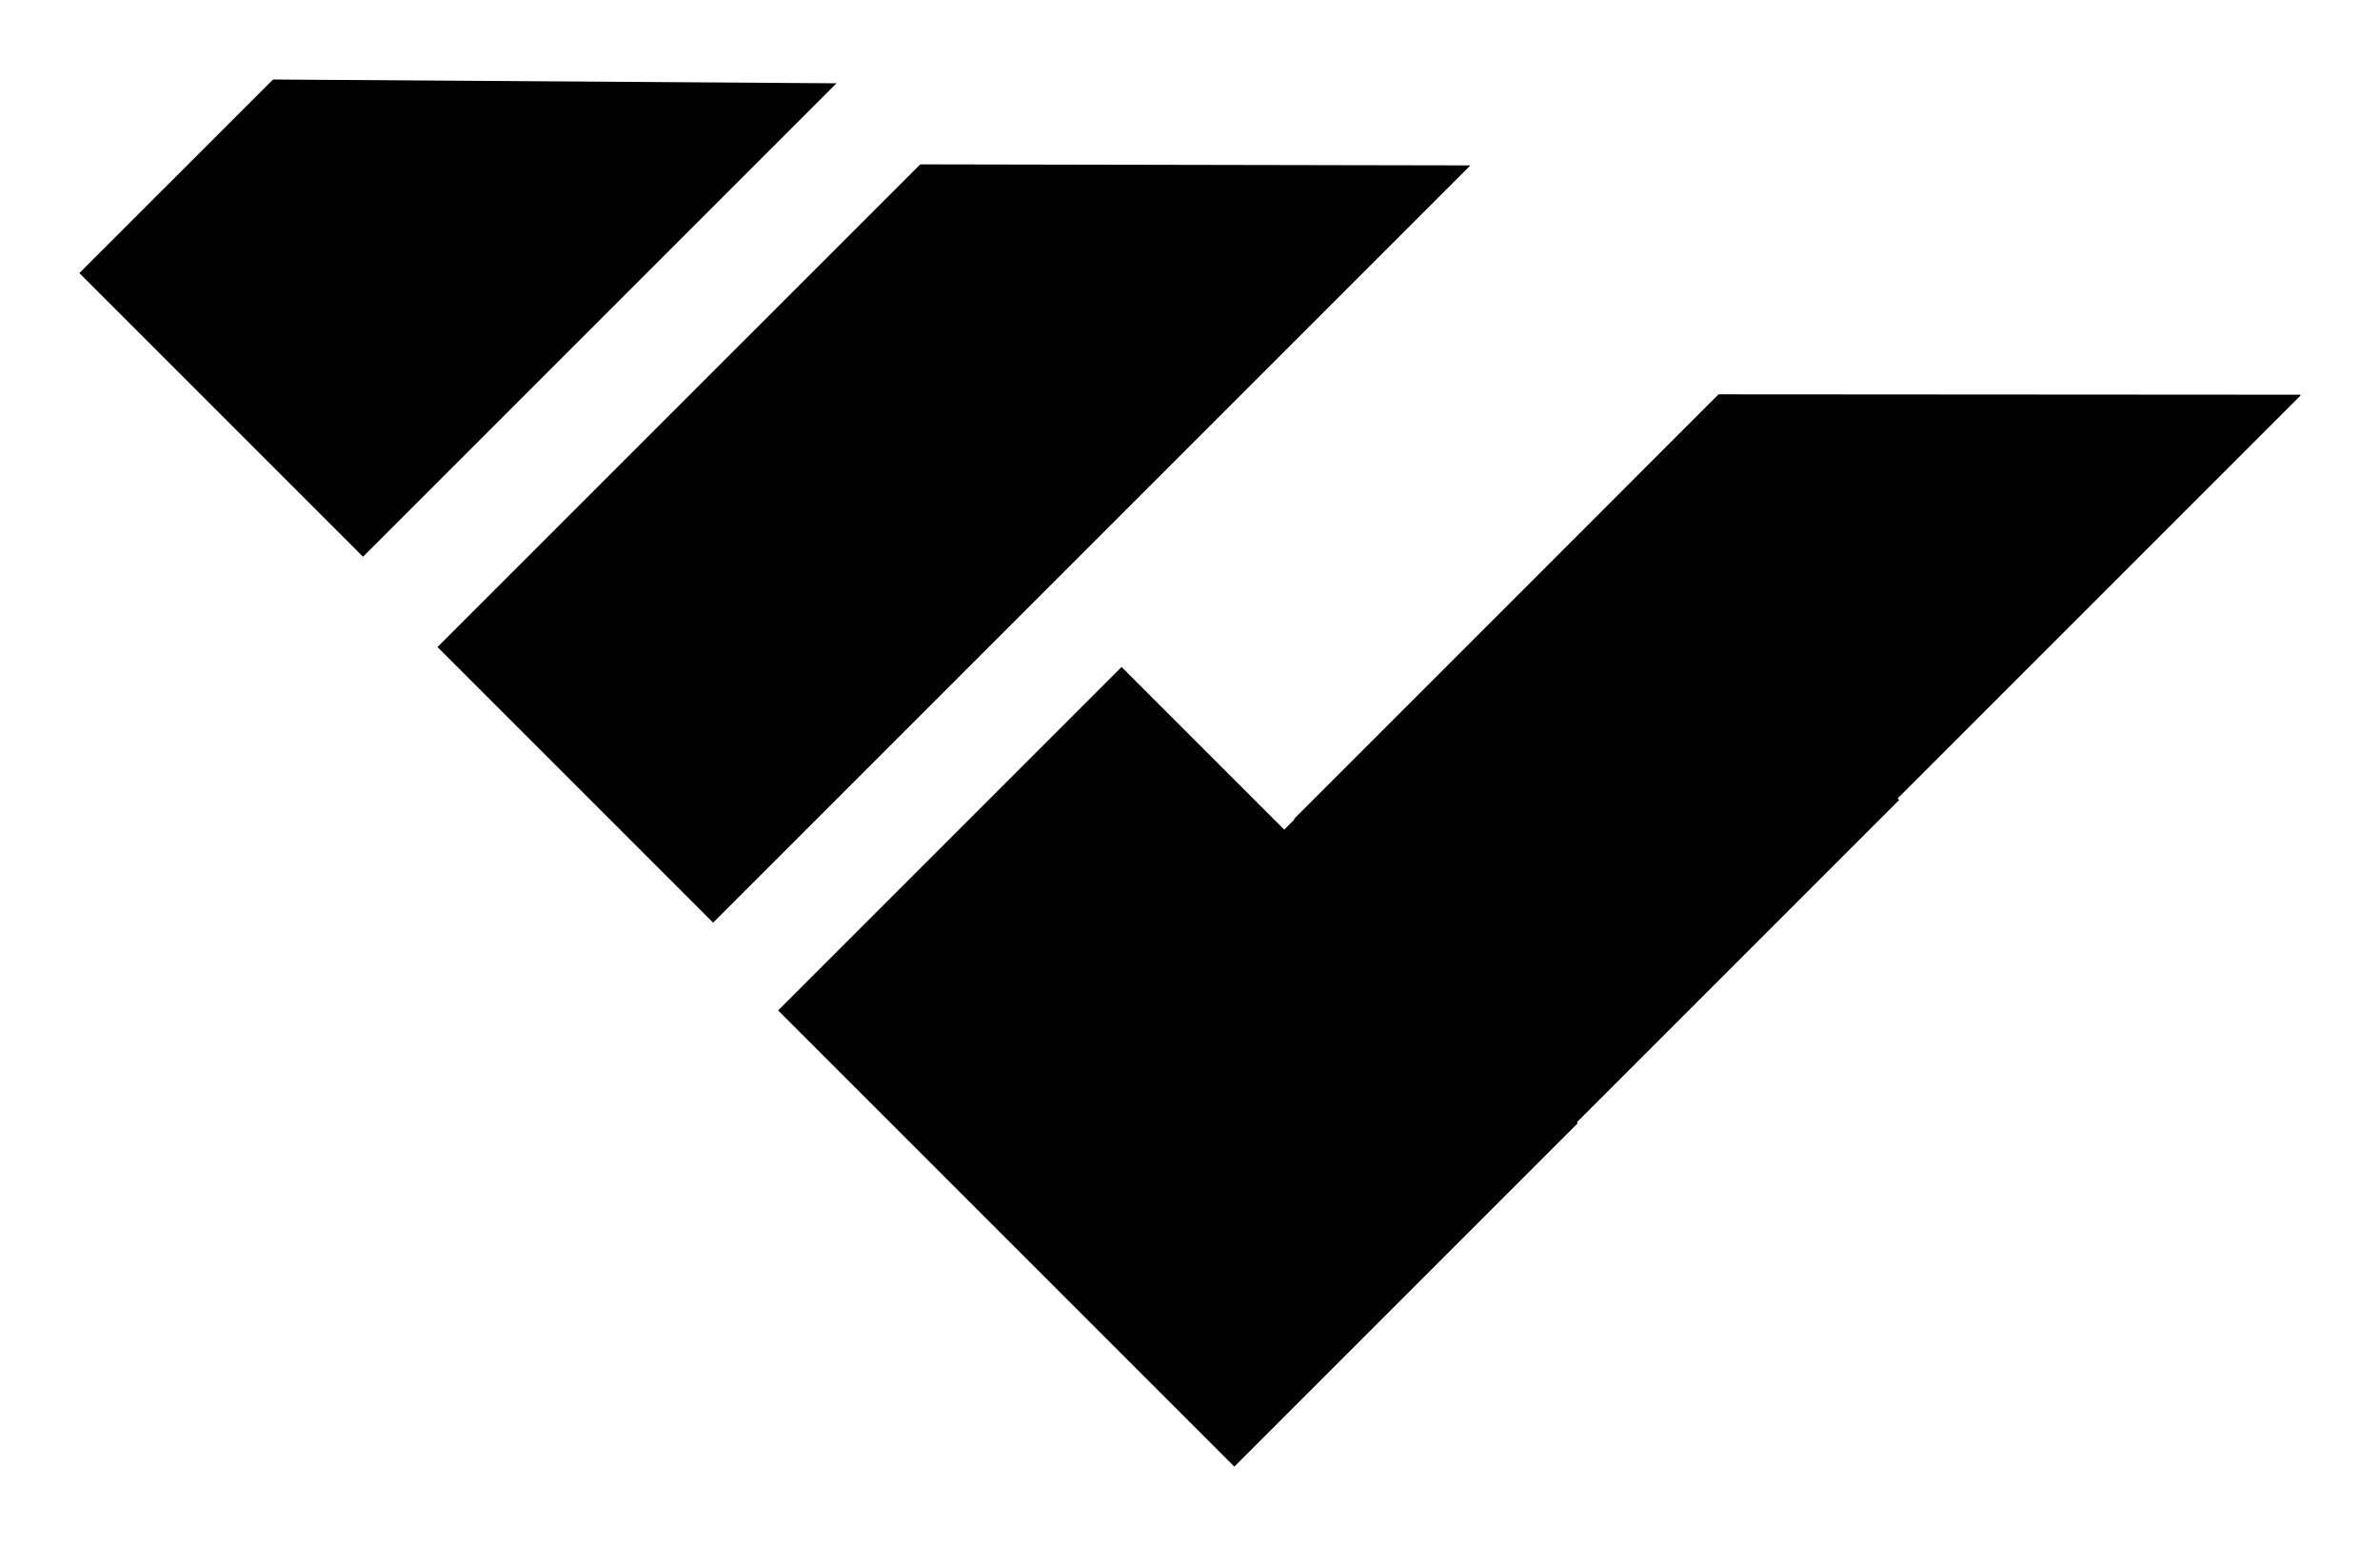 <svg xmlns="http://www.w3.org/2000/svg" viewBox="0 0 320 207.89">
    <polyline points="112.47 11.2 48.81 74.86 10.67 36.72 36.71 10.69" fill="#000"/>
    <polyline points="197.7 22.24 95.88 124.06 58.82 87 123.73 22.1" fill="#000"/>
    <polygon points="255.14 107.36 309.33 53.17 309.23 53.07 231.07 53.02 173.99 110.11 174.05 110.17 172.67 111.55 150.8 89.68 104.62 135.86 165.96 197.2 212.14 151.02 212.01 150.9 255.35 107.56 255.14 107.36" fill="#000"/>
</svg>